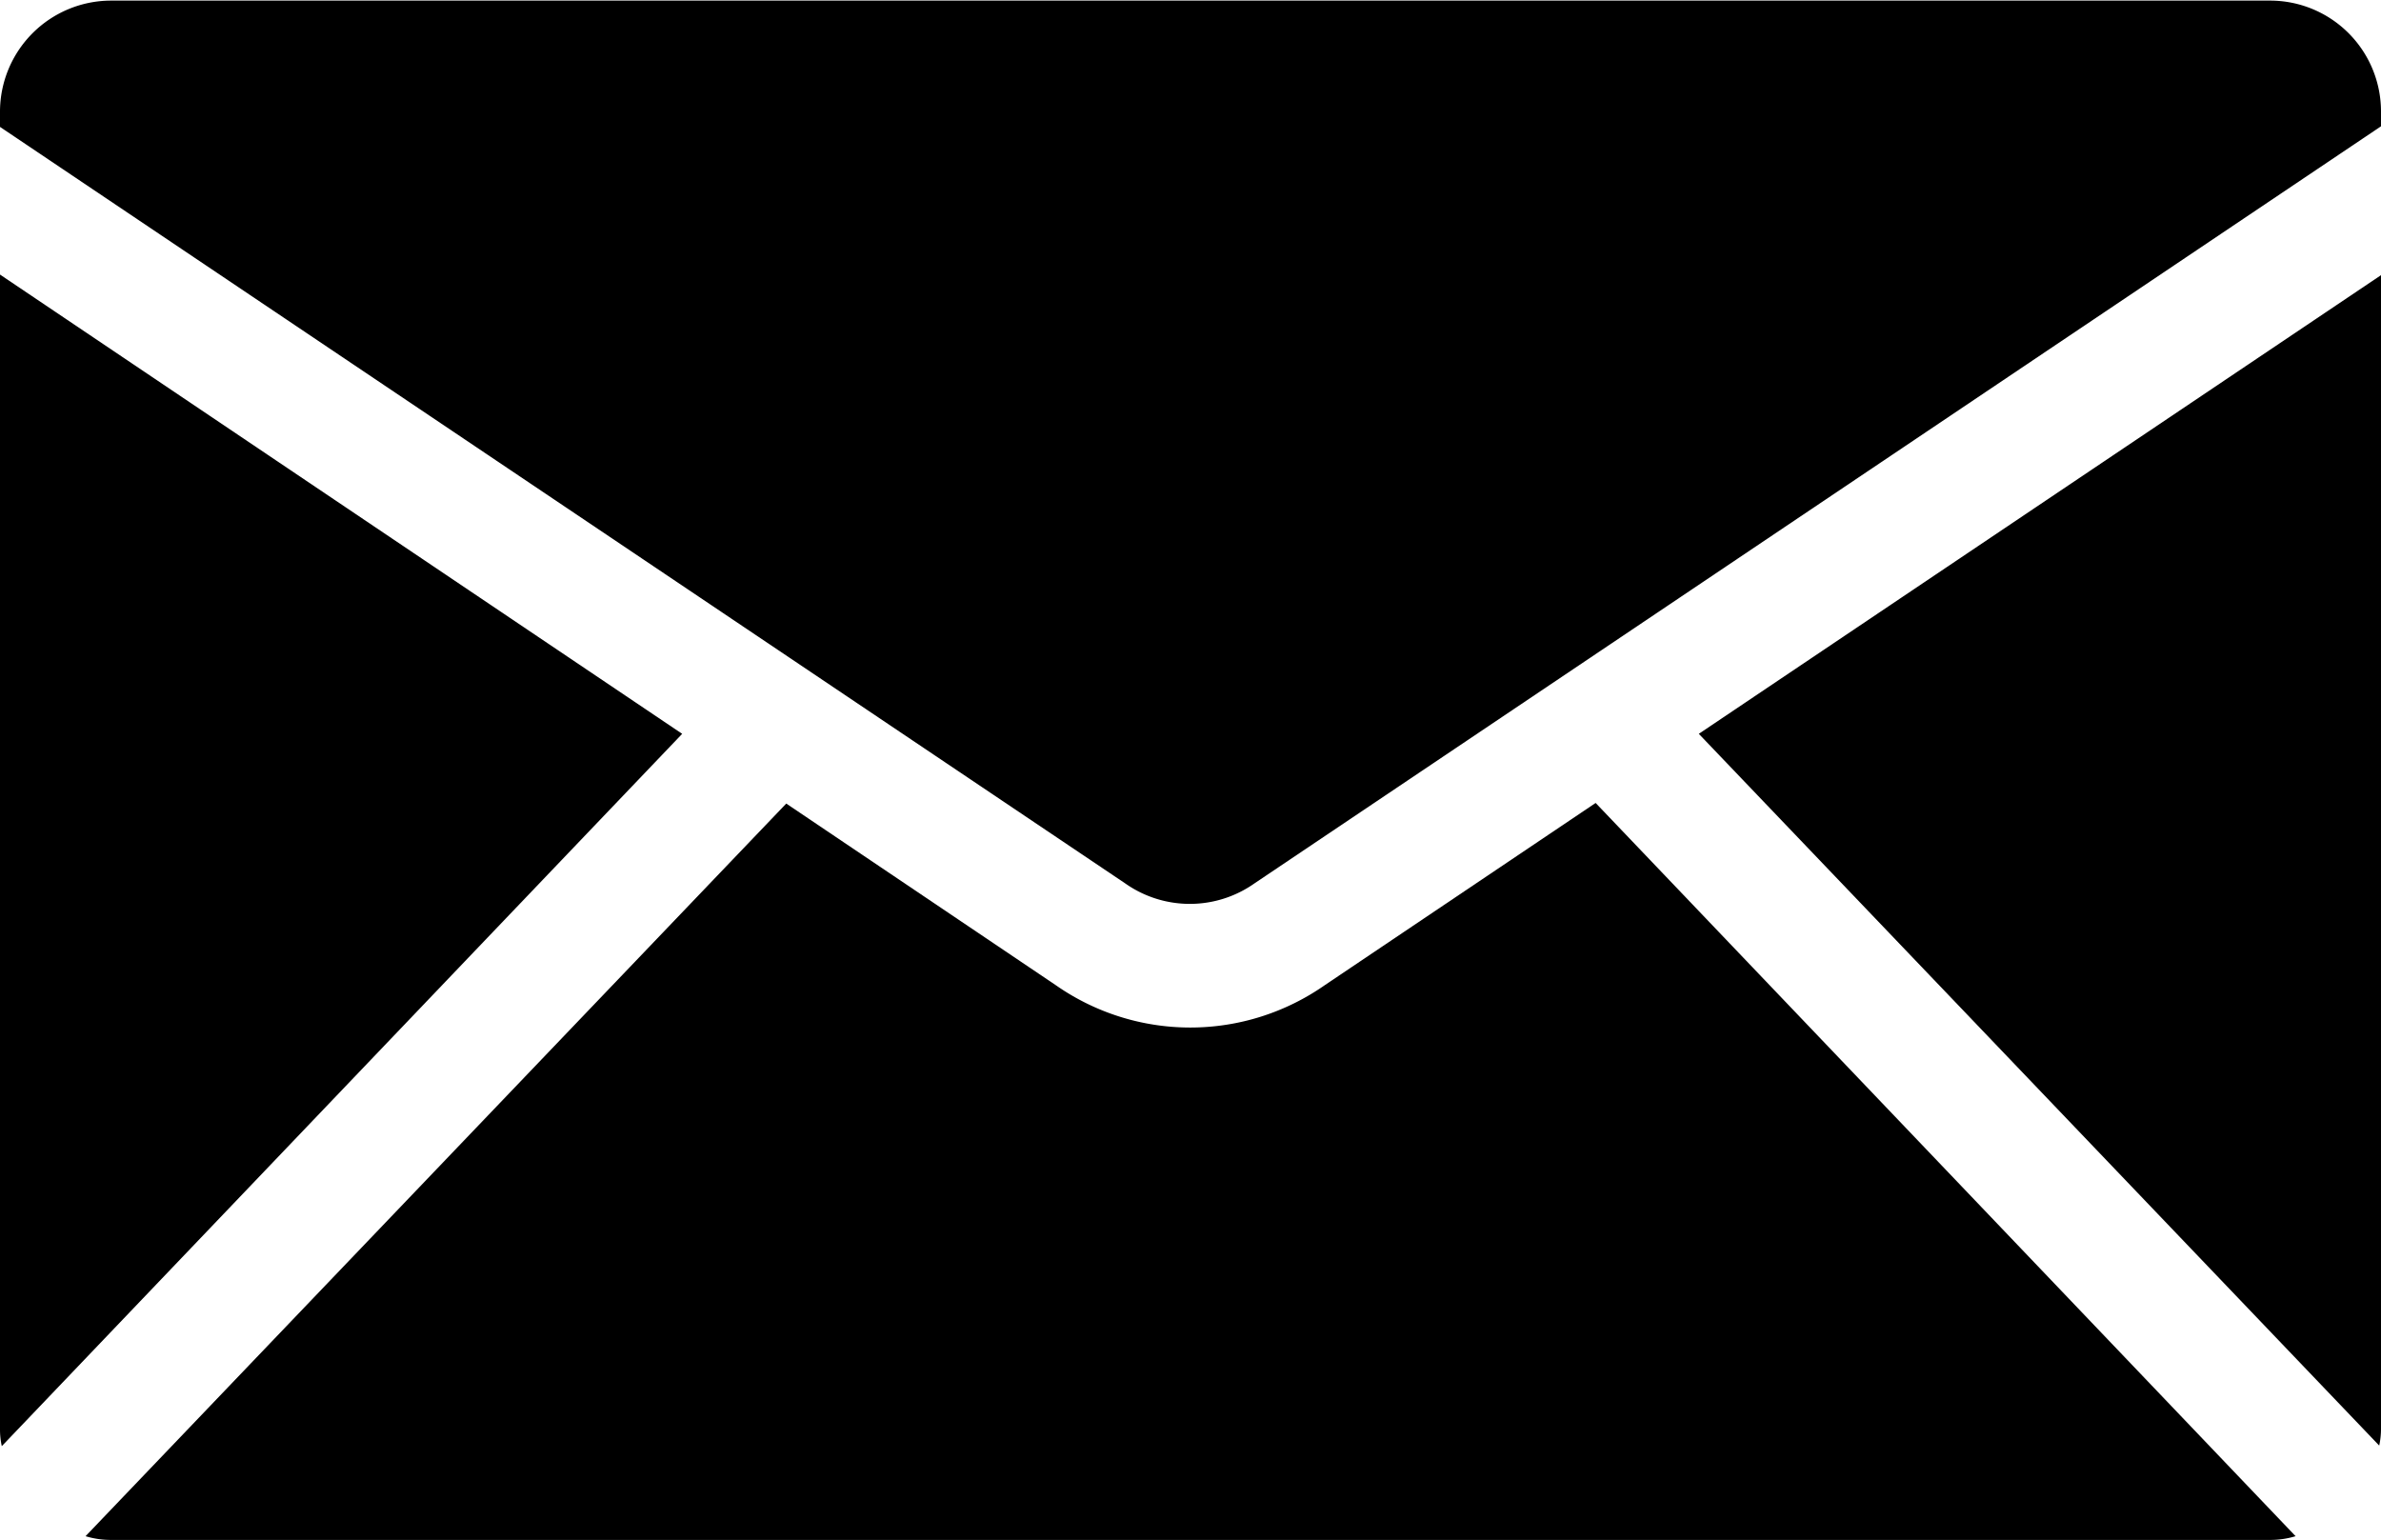 <svg xmlns="http://www.w3.org/2000/svg" width="15.947" height="10.314" viewBox="0 0 15.947 10.314">
  <g id="icon-mail" transform="translate(-618.136 -669.494)">
    <path id="Tracé_3" data-name="Tracé 3" d="M758.906,691.56v7.728a.516.516,0,0,1-.012.111l-4.557-4.767Z" transform="translate(-124.823 -20.223)"/>
    <path id="Tracé_4" data-name="Tracé 4" d="M639.8,738.823a.578.578,0,0,1-.169.025H625.167a.579.579,0,0,1-.169-.025l4.693-4.907,1.806,1.217a1.572,1.572,0,0,0,1.8,0l1.815-1.221Z" transform="translate(-6.289 -59.04)"/>
    <path id="Tracé_5" data-name="Tracé 5" d="M622.705,694.587l-4.557,4.771a.523.523,0,0,1-.012-.115v-7.732Z" transform="translate(0 -20.178)"/>
    <path id="Tracé_6" data-name="Tracé 6" d="M634.083,670.24v.1l-7.547,5.072a.751.751,0,0,1-.862,0l-7.538-5.068v-.1a.745.745,0,0,1,.742-.746h14.462A.743.743,0,0,1,634.083,670.24Z"/>
  </g>
</svg>
